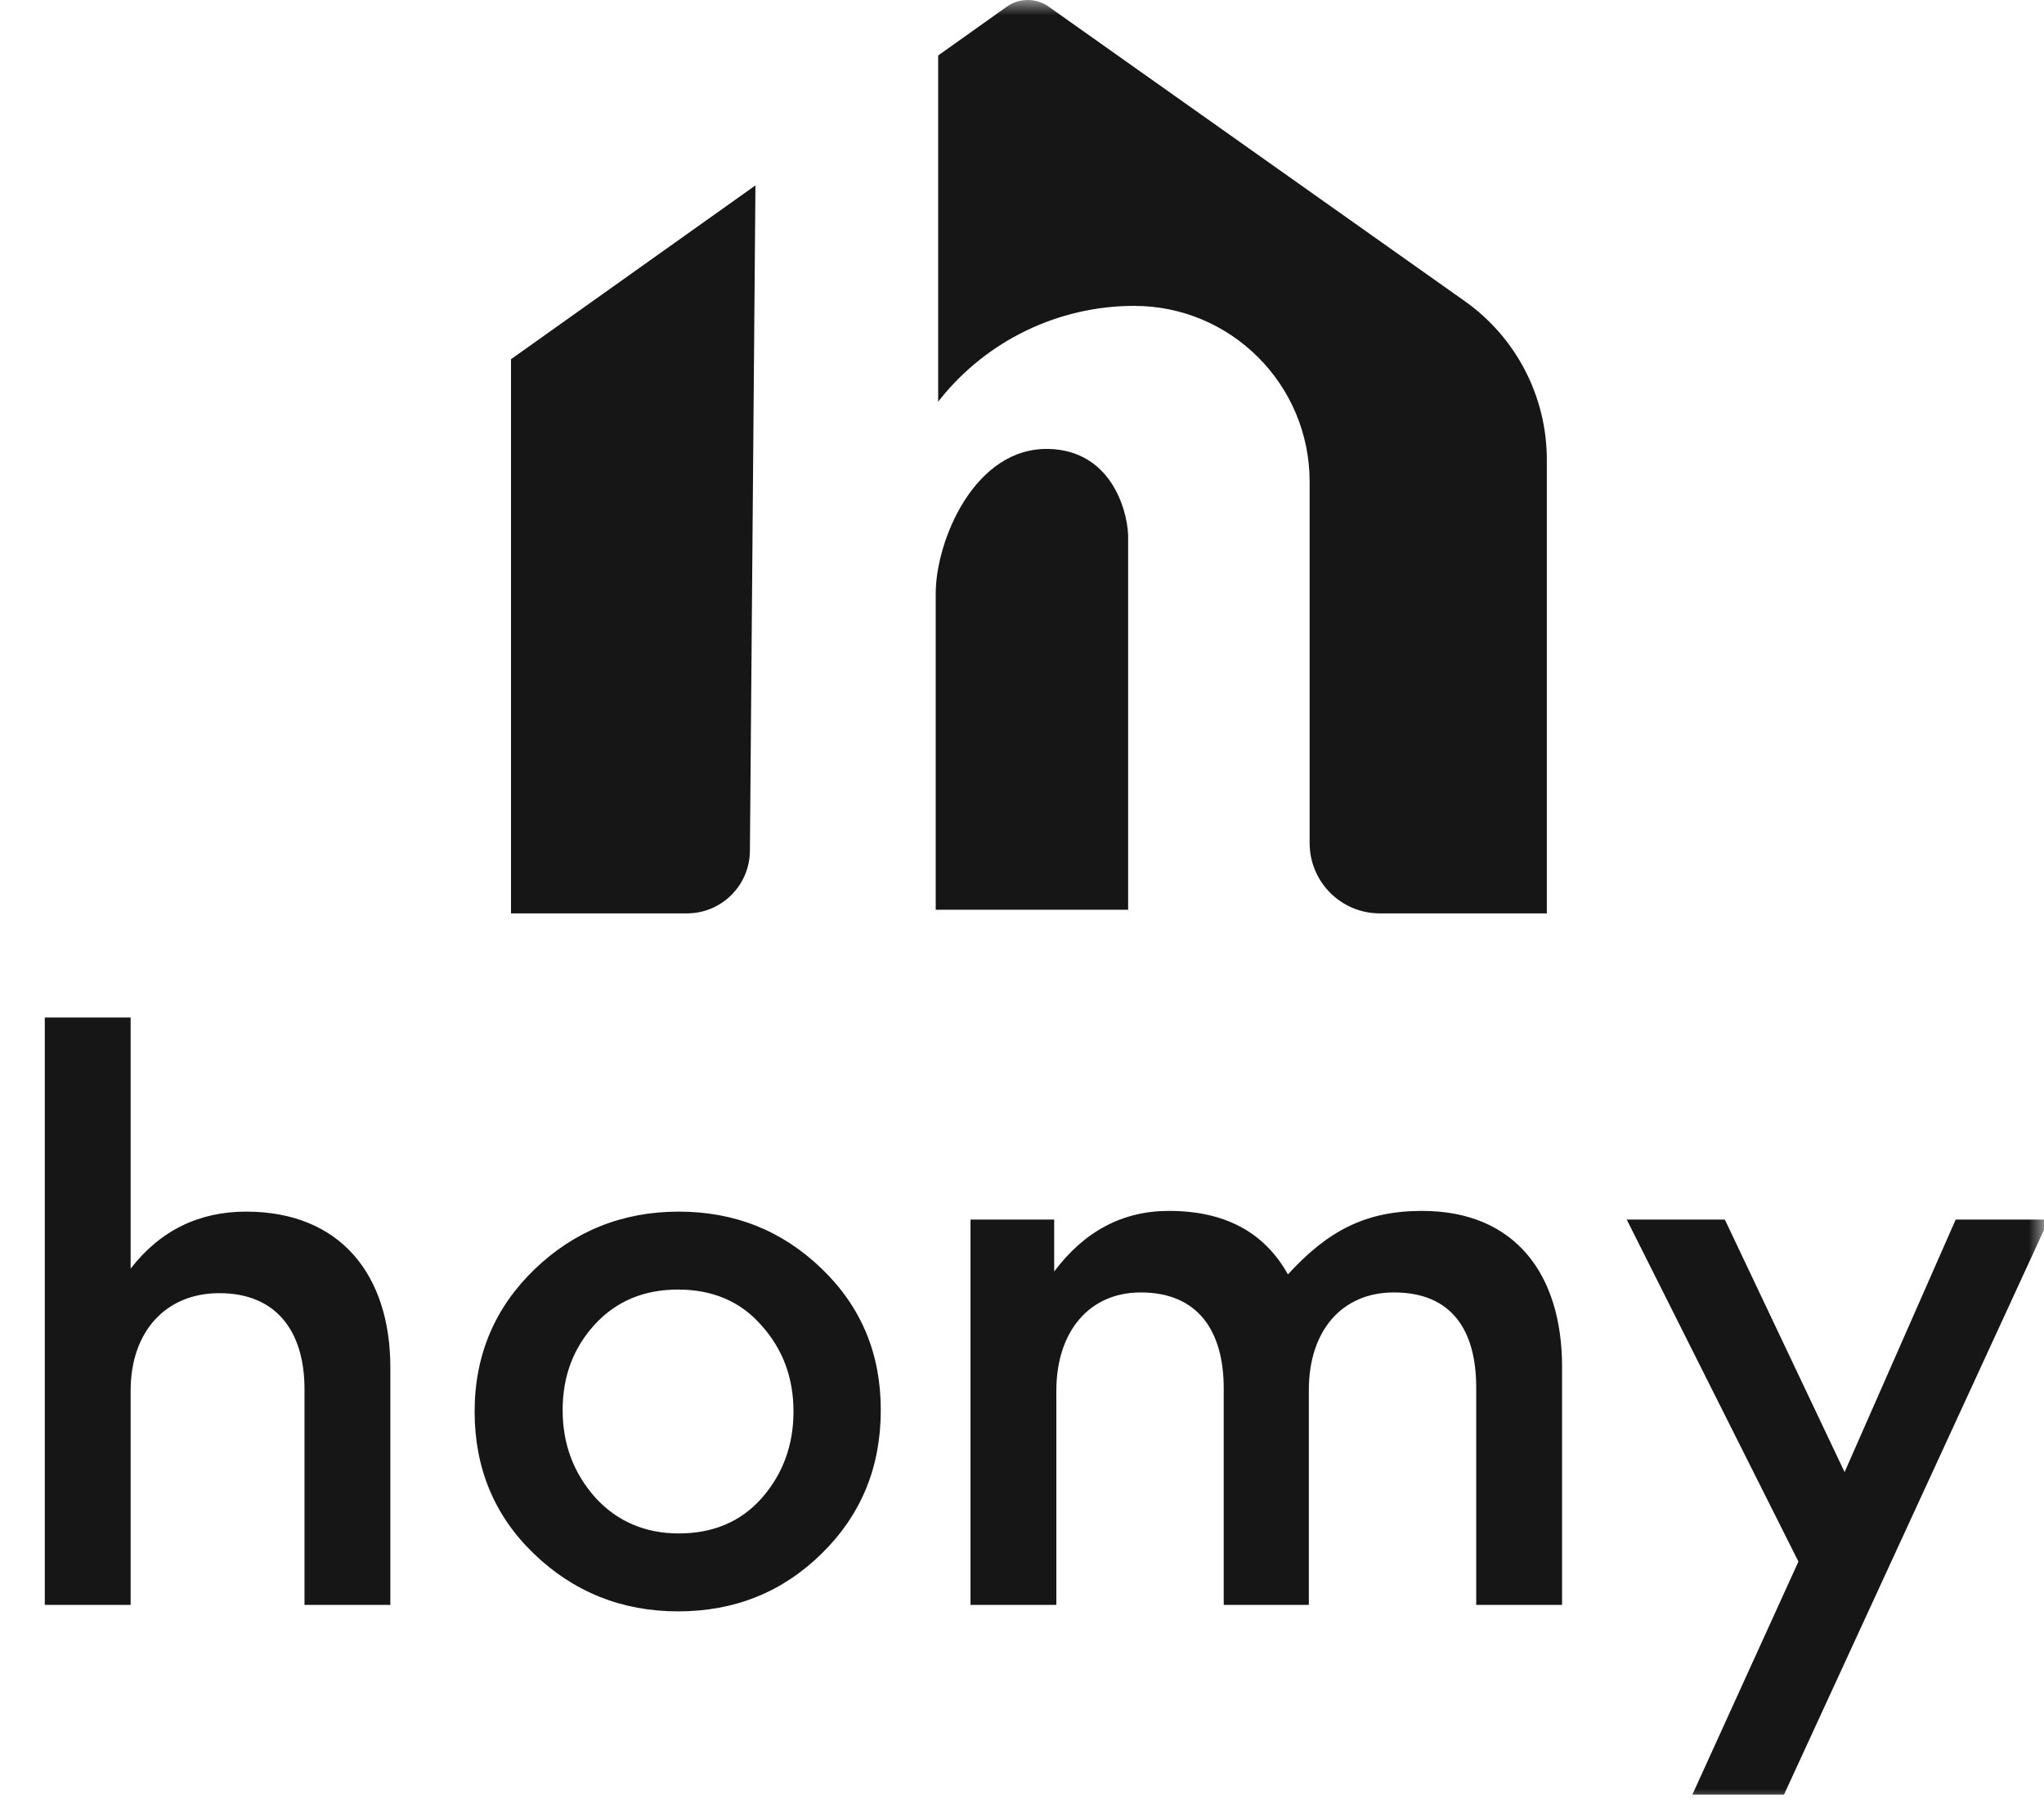 <svg width="68" height="60" viewBox="0 0 68 60" fill="none" xmlns="http://www.w3.org/2000/svg">
<mask id="mask0_115_31" style="mask-type:alpha" maskUnits="userSpaceOnUse" x="0" y="0" width="68" height="60">
<rect width="68" height="60" fill="#D9D9D9"/>
</mask>
<g mask="url(#mask0_115_31)">
<path d="M37.531 30.259H31.13V19.732C31.13 17.998 32.418 14.852 34.914 14.933C36.911 14.997 37.491 16.869 37.531 17.796V30.259Z" fill="#161616"/>
<path d="M17 30.38V11.948L25.132 6.167L31.211 1.845L33.492 0.223C33.91 -0.074 34.47 -0.074 34.888 0.222L48.735 10.02C50.444 11.229 51.46 13.195 51.46 15.291V30.38H45.904C44.615 30.38 43.569 29.333 43.569 28.041V16.022C43.569 12.792 40.956 10.174 37.732 10.174C35.214 10.174 32.832 11.323 31.262 13.295L31.211 13.36V1.845L25.132 6.167L24.948 28.3C24.938 29.452 24.004 30.38 22.855 30.38H17Z" fill="#161616"/>
<path d="M12.986 53.38H10.13V46.204C10.13 44.284 9.194 43.012 7.298 43.012C5.498 43.012 4.346 44.308 4.346 46.252V53.38H1.49V33.844H4.346V42.196C5.33 40.924 6.626 40.3 8.186 40.3C11.33 40.3 12.986 42.412 12.986 45.484V53.38ZM22.582 40.3C24.43 40.3 26.014 40.924 27.334 42.196C28.654 43.468 29.302 45.028 29.302 46.9C29.302 48.796 28.654 50.38 27.334 51.676C26.038 52.948 24.454 53.596 22.558 53.596C20.686 53.596 19.078 52.948 17.758 51.676C16.438 50.404 15.79 48.82 15.79 46.948C15.79 45.076 16.462 43.492 17.782 42.22C19.102 40.948 20.71 40.3 22.582 40.3ZM19.774 44.068C19.078 44.836 18.718 45.772 18.718 46.9C18.718 48.028 19.078 48.988 19.798 49.804C20.518 50.596 21.454 51.004 22.582 51.004C23.71 51.004 24.646 50.62 25.342 49.828C26.038 49.036 26.398 48.076 26.398 46.948C26.398 45.82 26.038 44.86 25.318 44.068C24.622 43.276 23.686 42.892 22.558 42.892C21.43 42.892 20.494 43.276 19.774 44.068ZM43.543 53.38H40.711V46.18C40.711 44.26 39.847 42.988 37.951 42.988C36.223 42.988 35.143 44.308 35.143 46.252V53.38H32.287V40.564H35.071V42.292C36.079 40.948 37.351 40.276 38.887 40.276C40.735 40.276 42.055 40.972 42.847 42.388C44.167 40.948 45.415 40.276 47.311 40.276C50.407 40.276 51.967 42.388 51.967 45.46V53.38H49.111V46.156C49.111 44.212 48.271 42.988 46.375 42.988C44.623 42.988 43.543 44.284 43.543 46.228V53.38ZM57.382 40.564L61.366 48.964L65.062 40.564H68.158L59.35 59.692H56.302L59.83 51.94L54.118 40.564H57.382Z" fill="#161616"/>
</g>
</svg>
